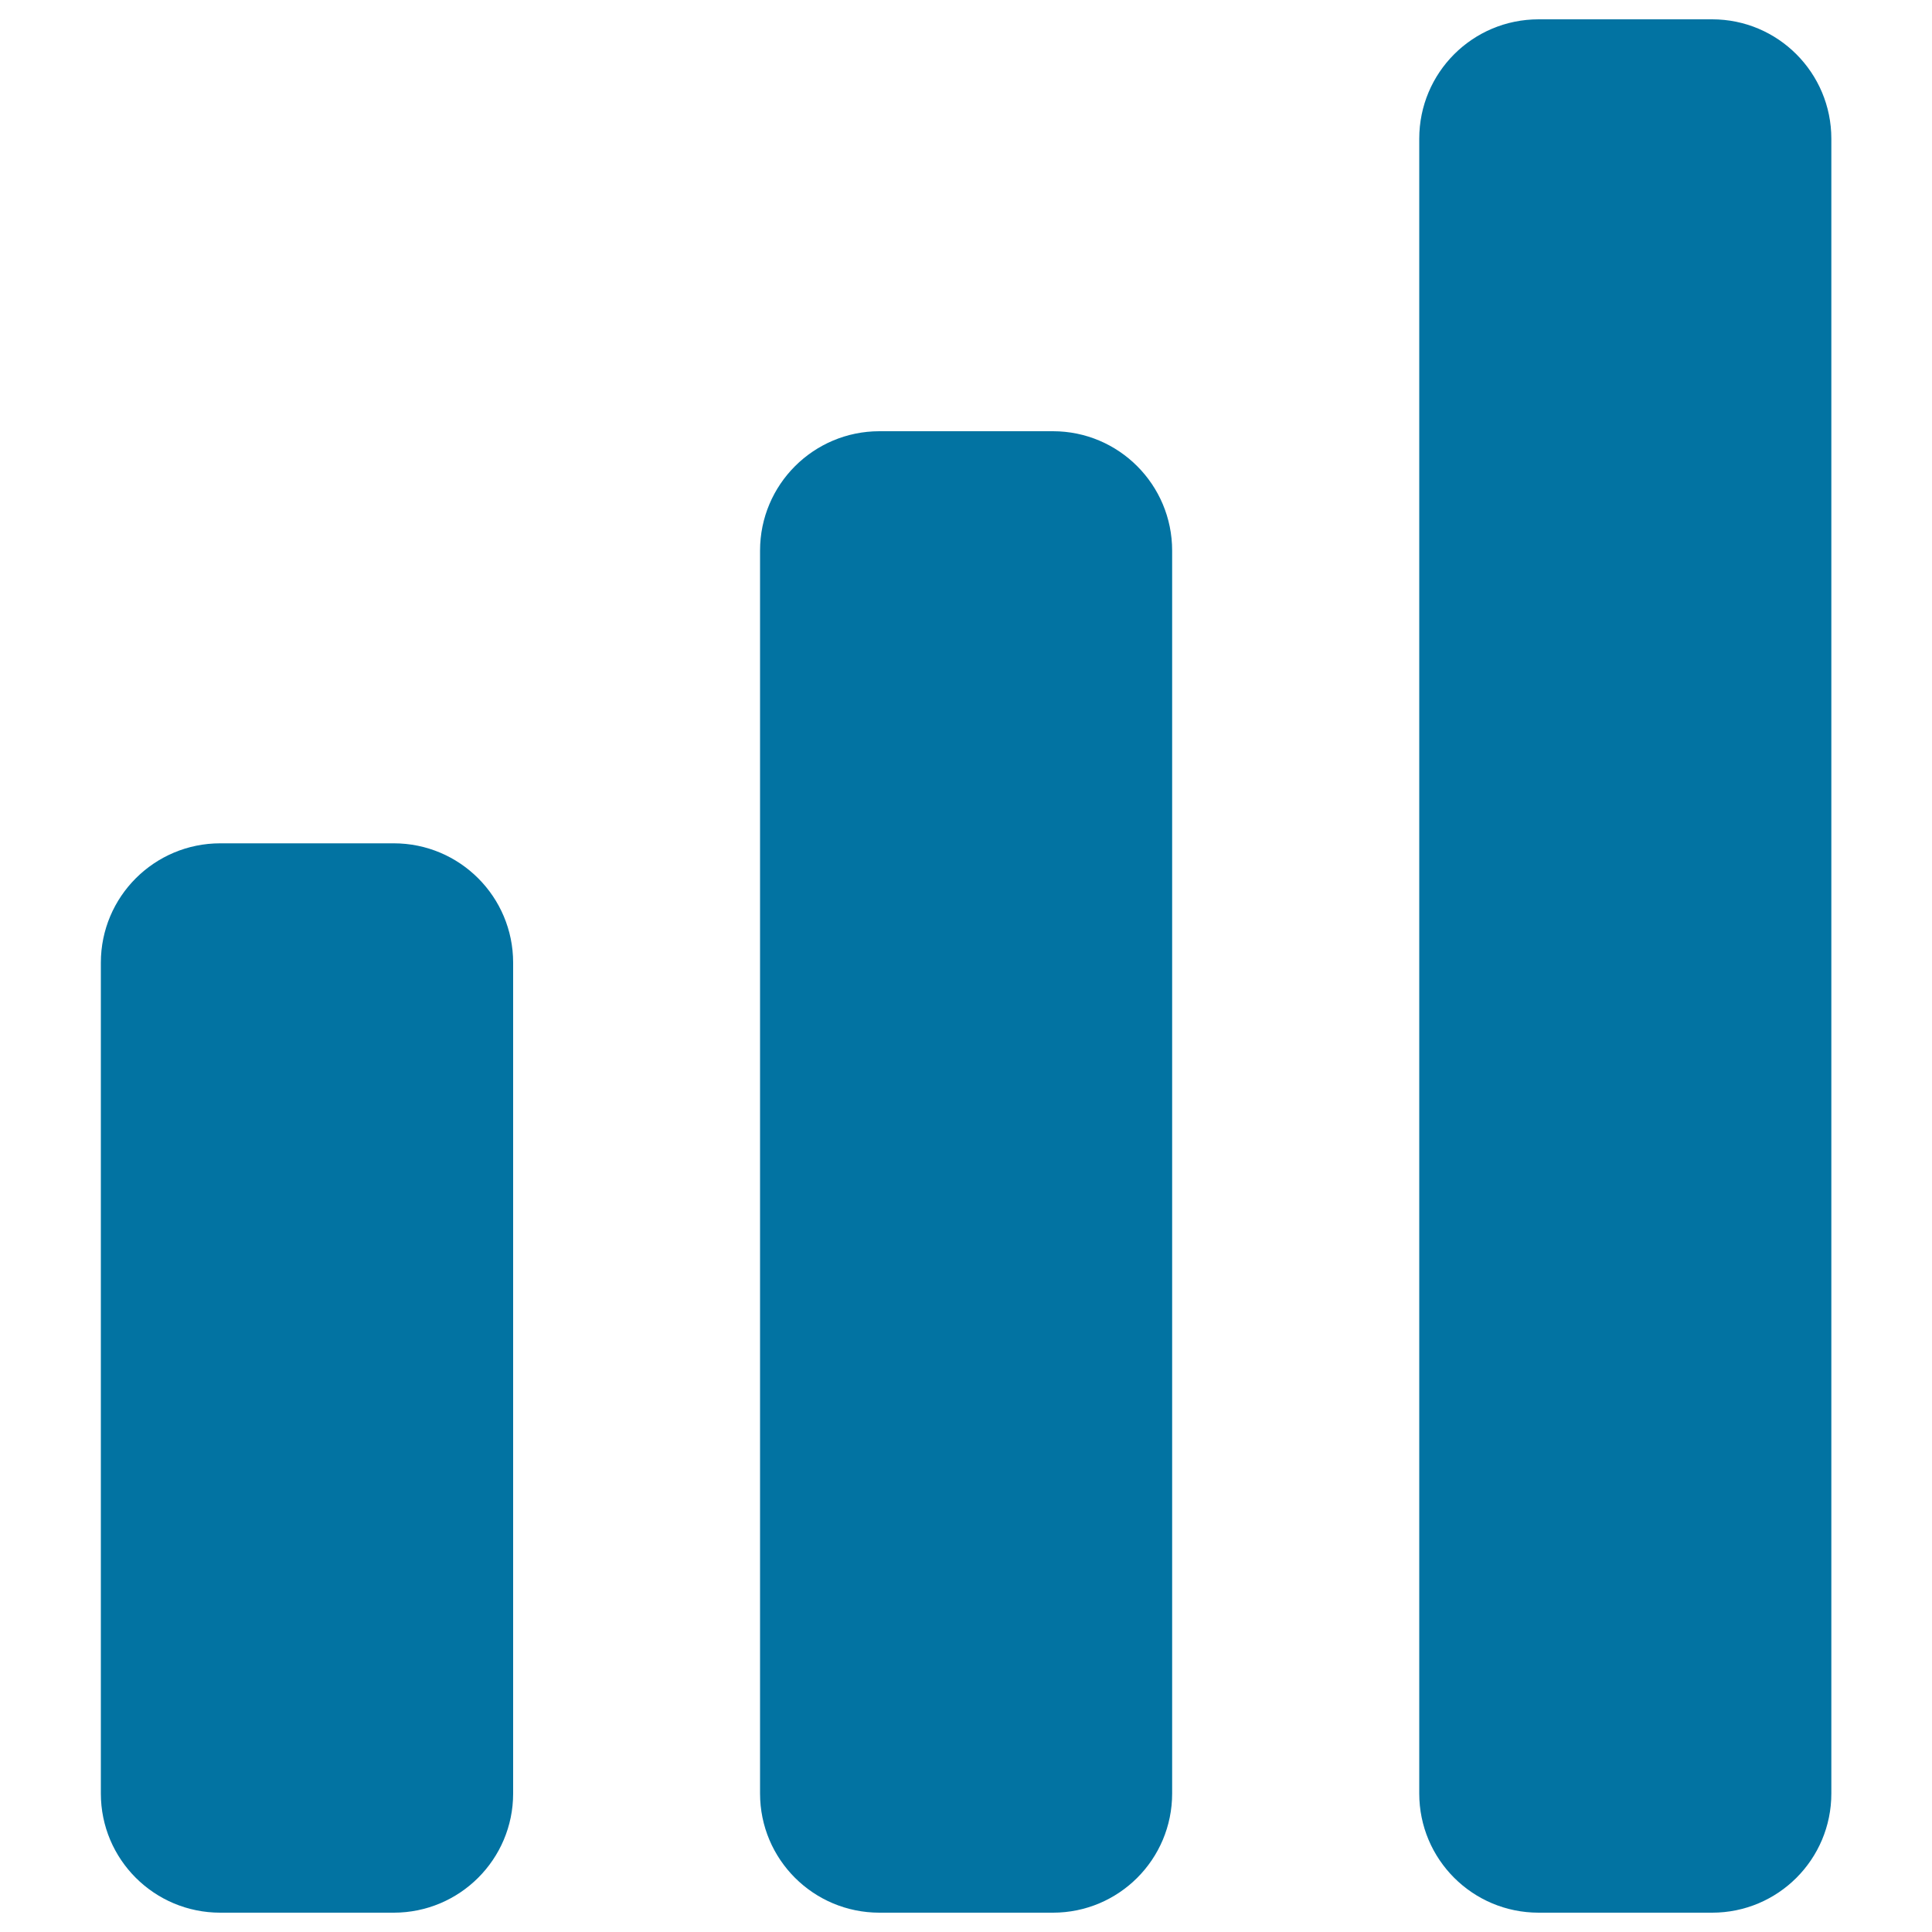 <svg xmlns="http://www.w3.org/2000/svg" viewBox="0 0 1000 1000" style="fill:#0273a2">
<title>High WiFi Signal SVG icon</title>
<g><g><path d="M734.6,928.3c0,34.1,27.6,61.7,61.8,61.7h89.8c34.1,0,61.7-27.6,61.7-61.7V71.8c0-34.1-27.6-61.8-61.7-61.8h-89.8c-34.2,0-61.8,27.6-61.8,61.8V928.3z"/><path d="M393.4,928.3c0,34.1,27.6,61.7,61.8,61.7h89.8c34.1,0,61.7-27.6,61.7-61.7V285c0-34.1-27.6-61.8-61.7-61.8h-89.8c-34.1,0-61.8,27.6-61.8,61.8V928.3z"/><path d="M52.2,928.3c0,34.1,27.6,61.7,61.8,61.7h89.8c34.1,0,61.8-27.6,61.8-61.7v-430c0-34.1-27.6-61.8-61.8-61.8h-89.8c-34.1,0-61.8,27.6-61.8,61.8V928.3z"/></g></g>
</svg>